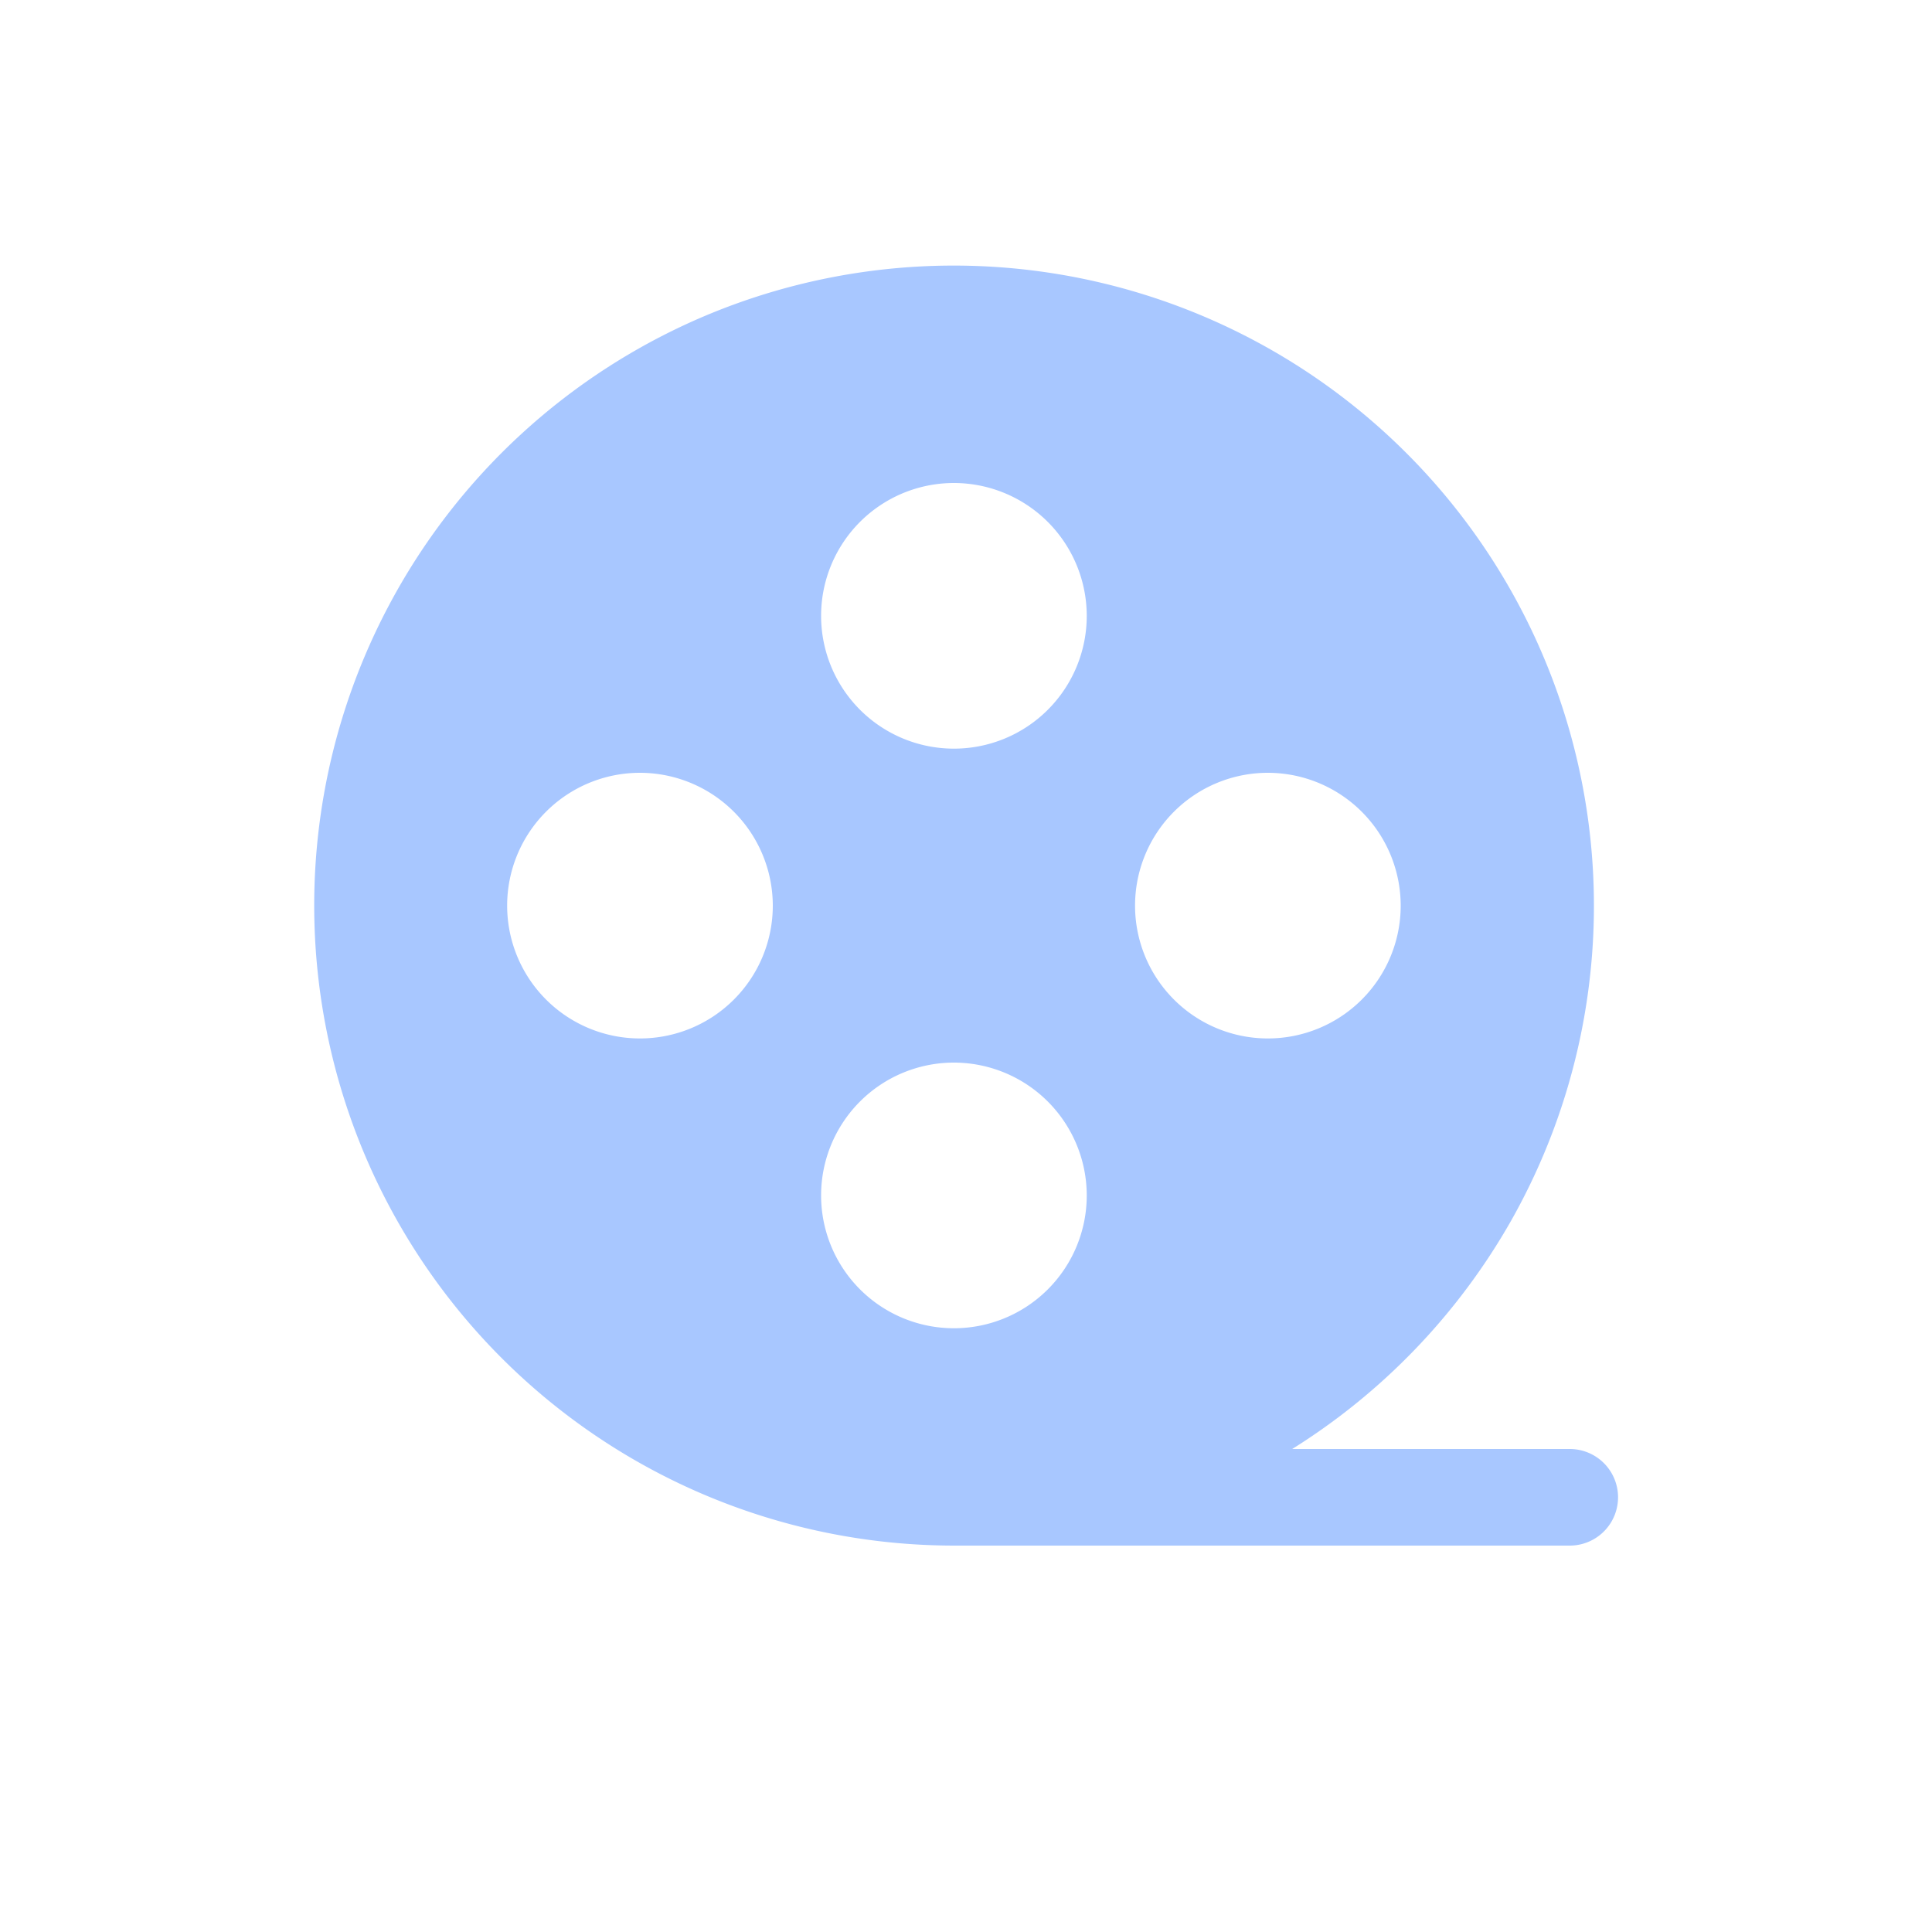 <svg id="BE_7_路由器-PC-wifi_7-2" data-name="BE 7 路由器-PC-wifi 7-2" xmlns="http://www.w3.org/2000/svg" width="80" height="80" viewBox="0 0 80 80">
  <rect id="矩形" width="80" height="80" fill="none"/>
  <path id="形状结合" d="M52,53H27l-.108,0L26.5,53A26.507,26.507,0,0,1,16.185,2.083,26.509,26.509,0,0,1,49.567,39.555,26.684,26.684,0,0,1,40.507,49H52a2,2,0,0,1,0,4ZM26.5,33A5.5,5.5,0,1,0,32,38.5,5.506,5.506,0,0,0,26.5,33Zm13-12A5.5,5.5,0,1,0,45,26.5,5.506,5.506,0,0,0,39.5,21Zm-26,0A5.5,5.5,0,1,0,19,26.5,5.506,5.506,0,0,0,13.5,21Zm13-12A5.5,5.5,0,1,0,32,14.5,5.506,5.506,0,0,0,26.5,9Z" transform="translate(13 11)" fill="#a8c7ff"/>
</svg>
